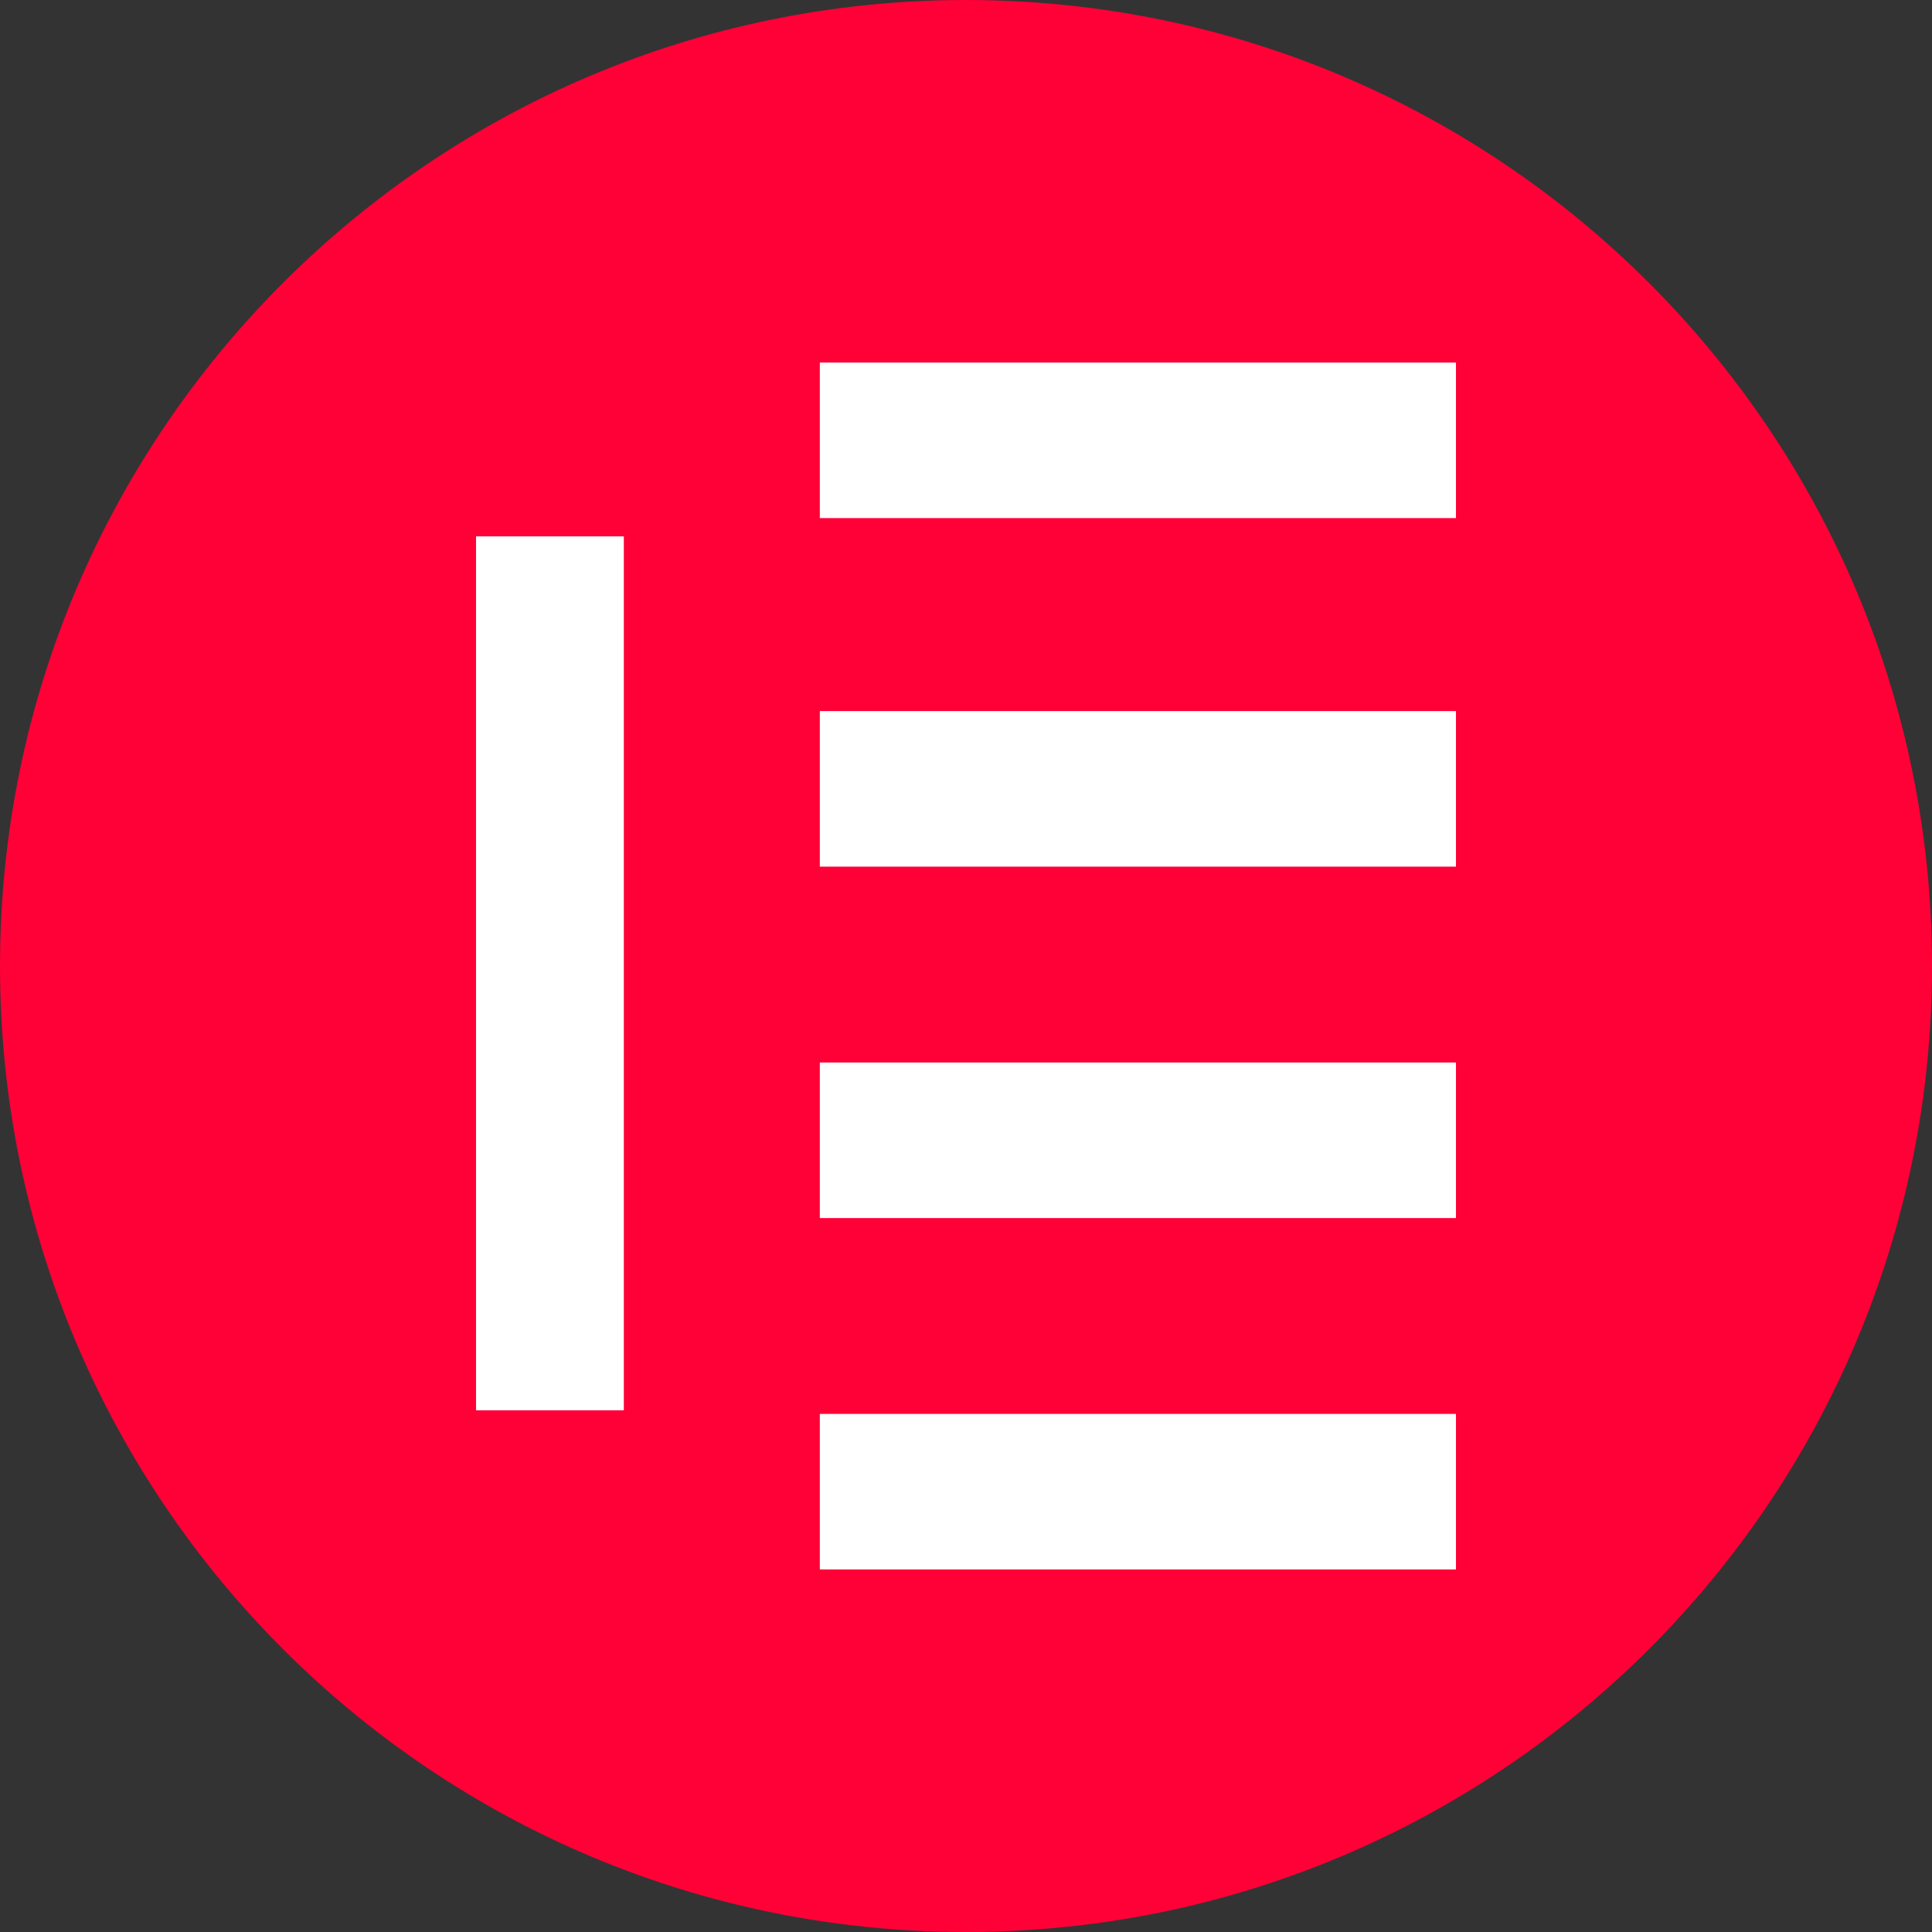<svg width="56" height="56" viewBox="0 0 56 56" fill="none" xmlns="http://www.w3.org/2000/svg">
<rect x="0" y="0" width="56" height="56" fill="#333333" stroke="none"/>
<g clip-path="url(#clip0_671_72)">
<path d="M56 28C56 12.536 43.464 0 28 0C12.536 0 0 12.536 0 28C0 43.464 12.536 56 28 56C43.464 56 56 43.464 56 28Z" fill="#FF0037"/>
<path d="M13.798 40.878V15.547H18.082V40.878H13.798Z" fill="white"/>
<path d="M23.763 15.017V10.509H42.202V15.017H23.763Z" fill="white"/>
<path d="M23.763 25.12V20.611H42.202V25.12H23.763Z" fill="white"/>
<path d="M23.763 35.306V30.797H42.202V35.306H23.763Z" fill="white"/>
<path d="M23.763 45.491V40.983H42.202V45.491H23.763Z" fill="white"/>
</g>
<defs>
<clipPath id="clip0_671_72">
<rect width="56" height="56" fill="white"/>
</clipPath>
</defs>
</svg>
